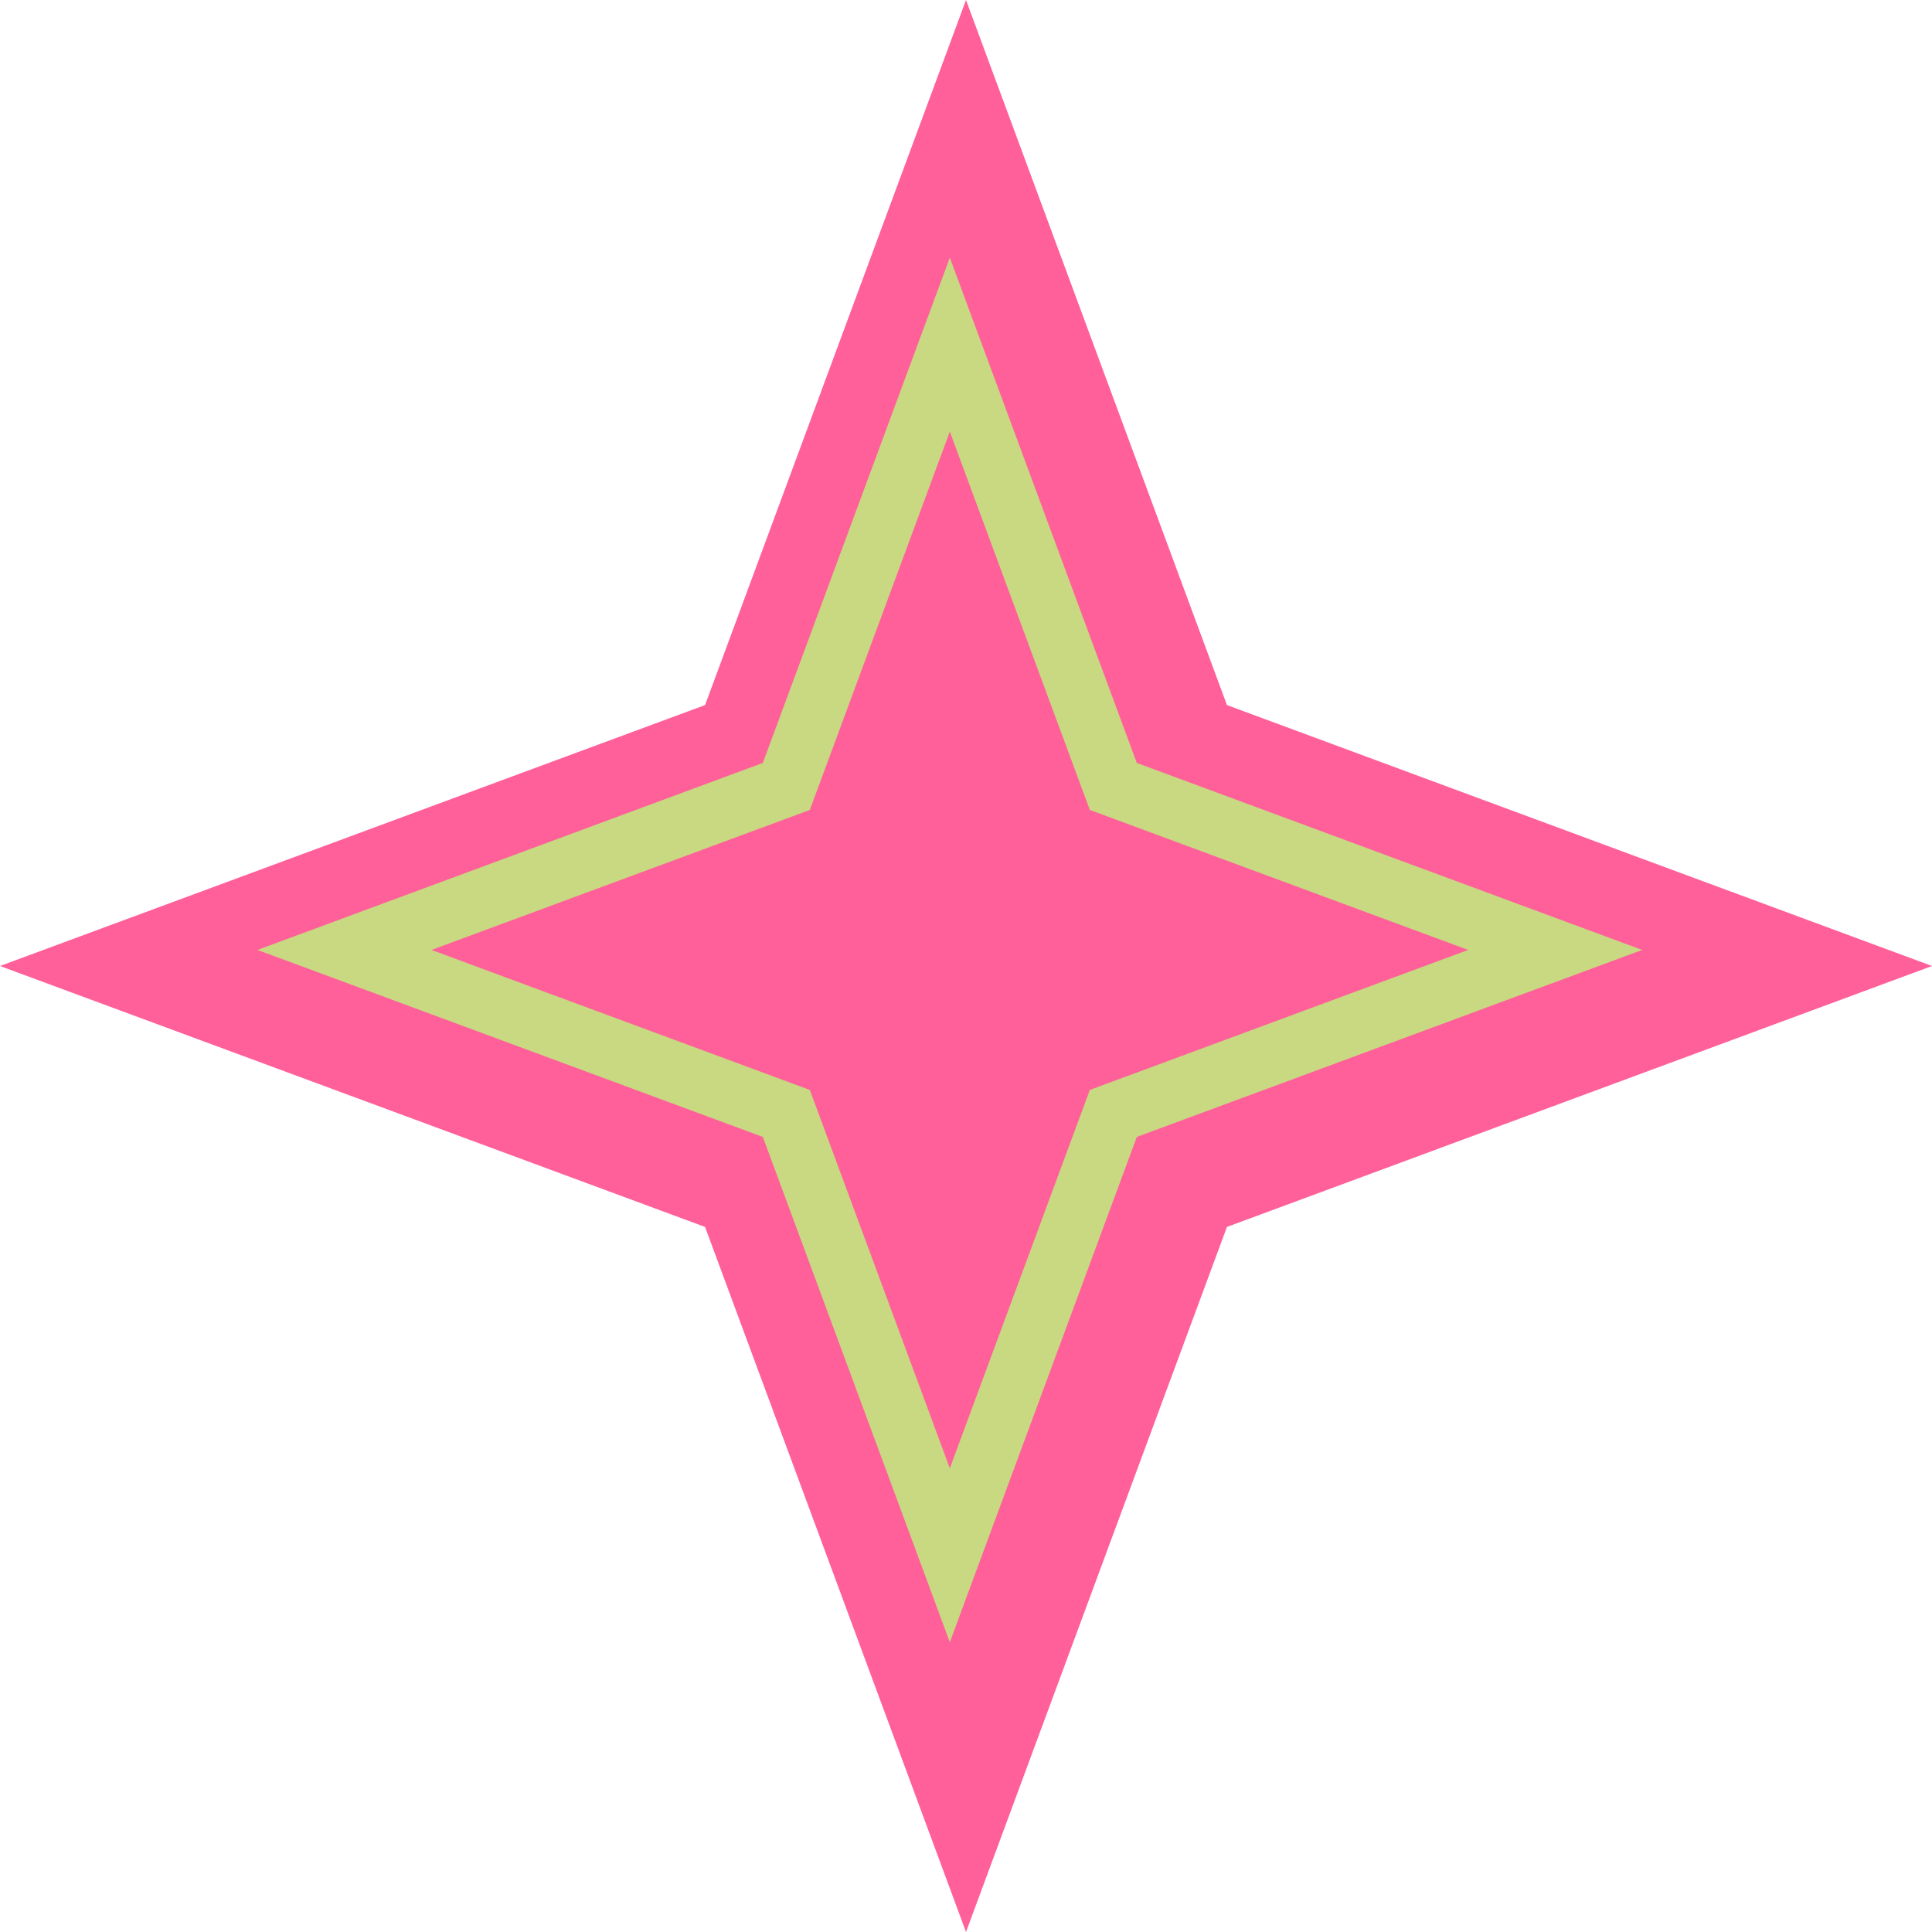<?xml version="1.0" encoding="UTF-8"?> <svg xmlns="http://www.w3.org/2000/svg" width="16" height="16" viewBox="0 0 16 16" fill="none"> <path d="M8 0L10.161 5.839L16 8L10.161 10.161L8 16L5.839 10.161L0 8L5.839 5.839L8 0Z" fill="#FF6099"></path> <path d="M7.866 2.854L9.18 6.405L9.22 6.513L9.328 6.553L12.879 7.867L9.328 9.181L9.22 9.221L9.18 9.329L7.866 12.88L6.552 9.329L6.512 9.221L6.404 9.181L2.853 7.867L6.404 6.553L6.512 6.513L6.552 6.405L7.866 2.854Z" stroke="#C8D982" stroke-width="0.5"></path> </svg> 